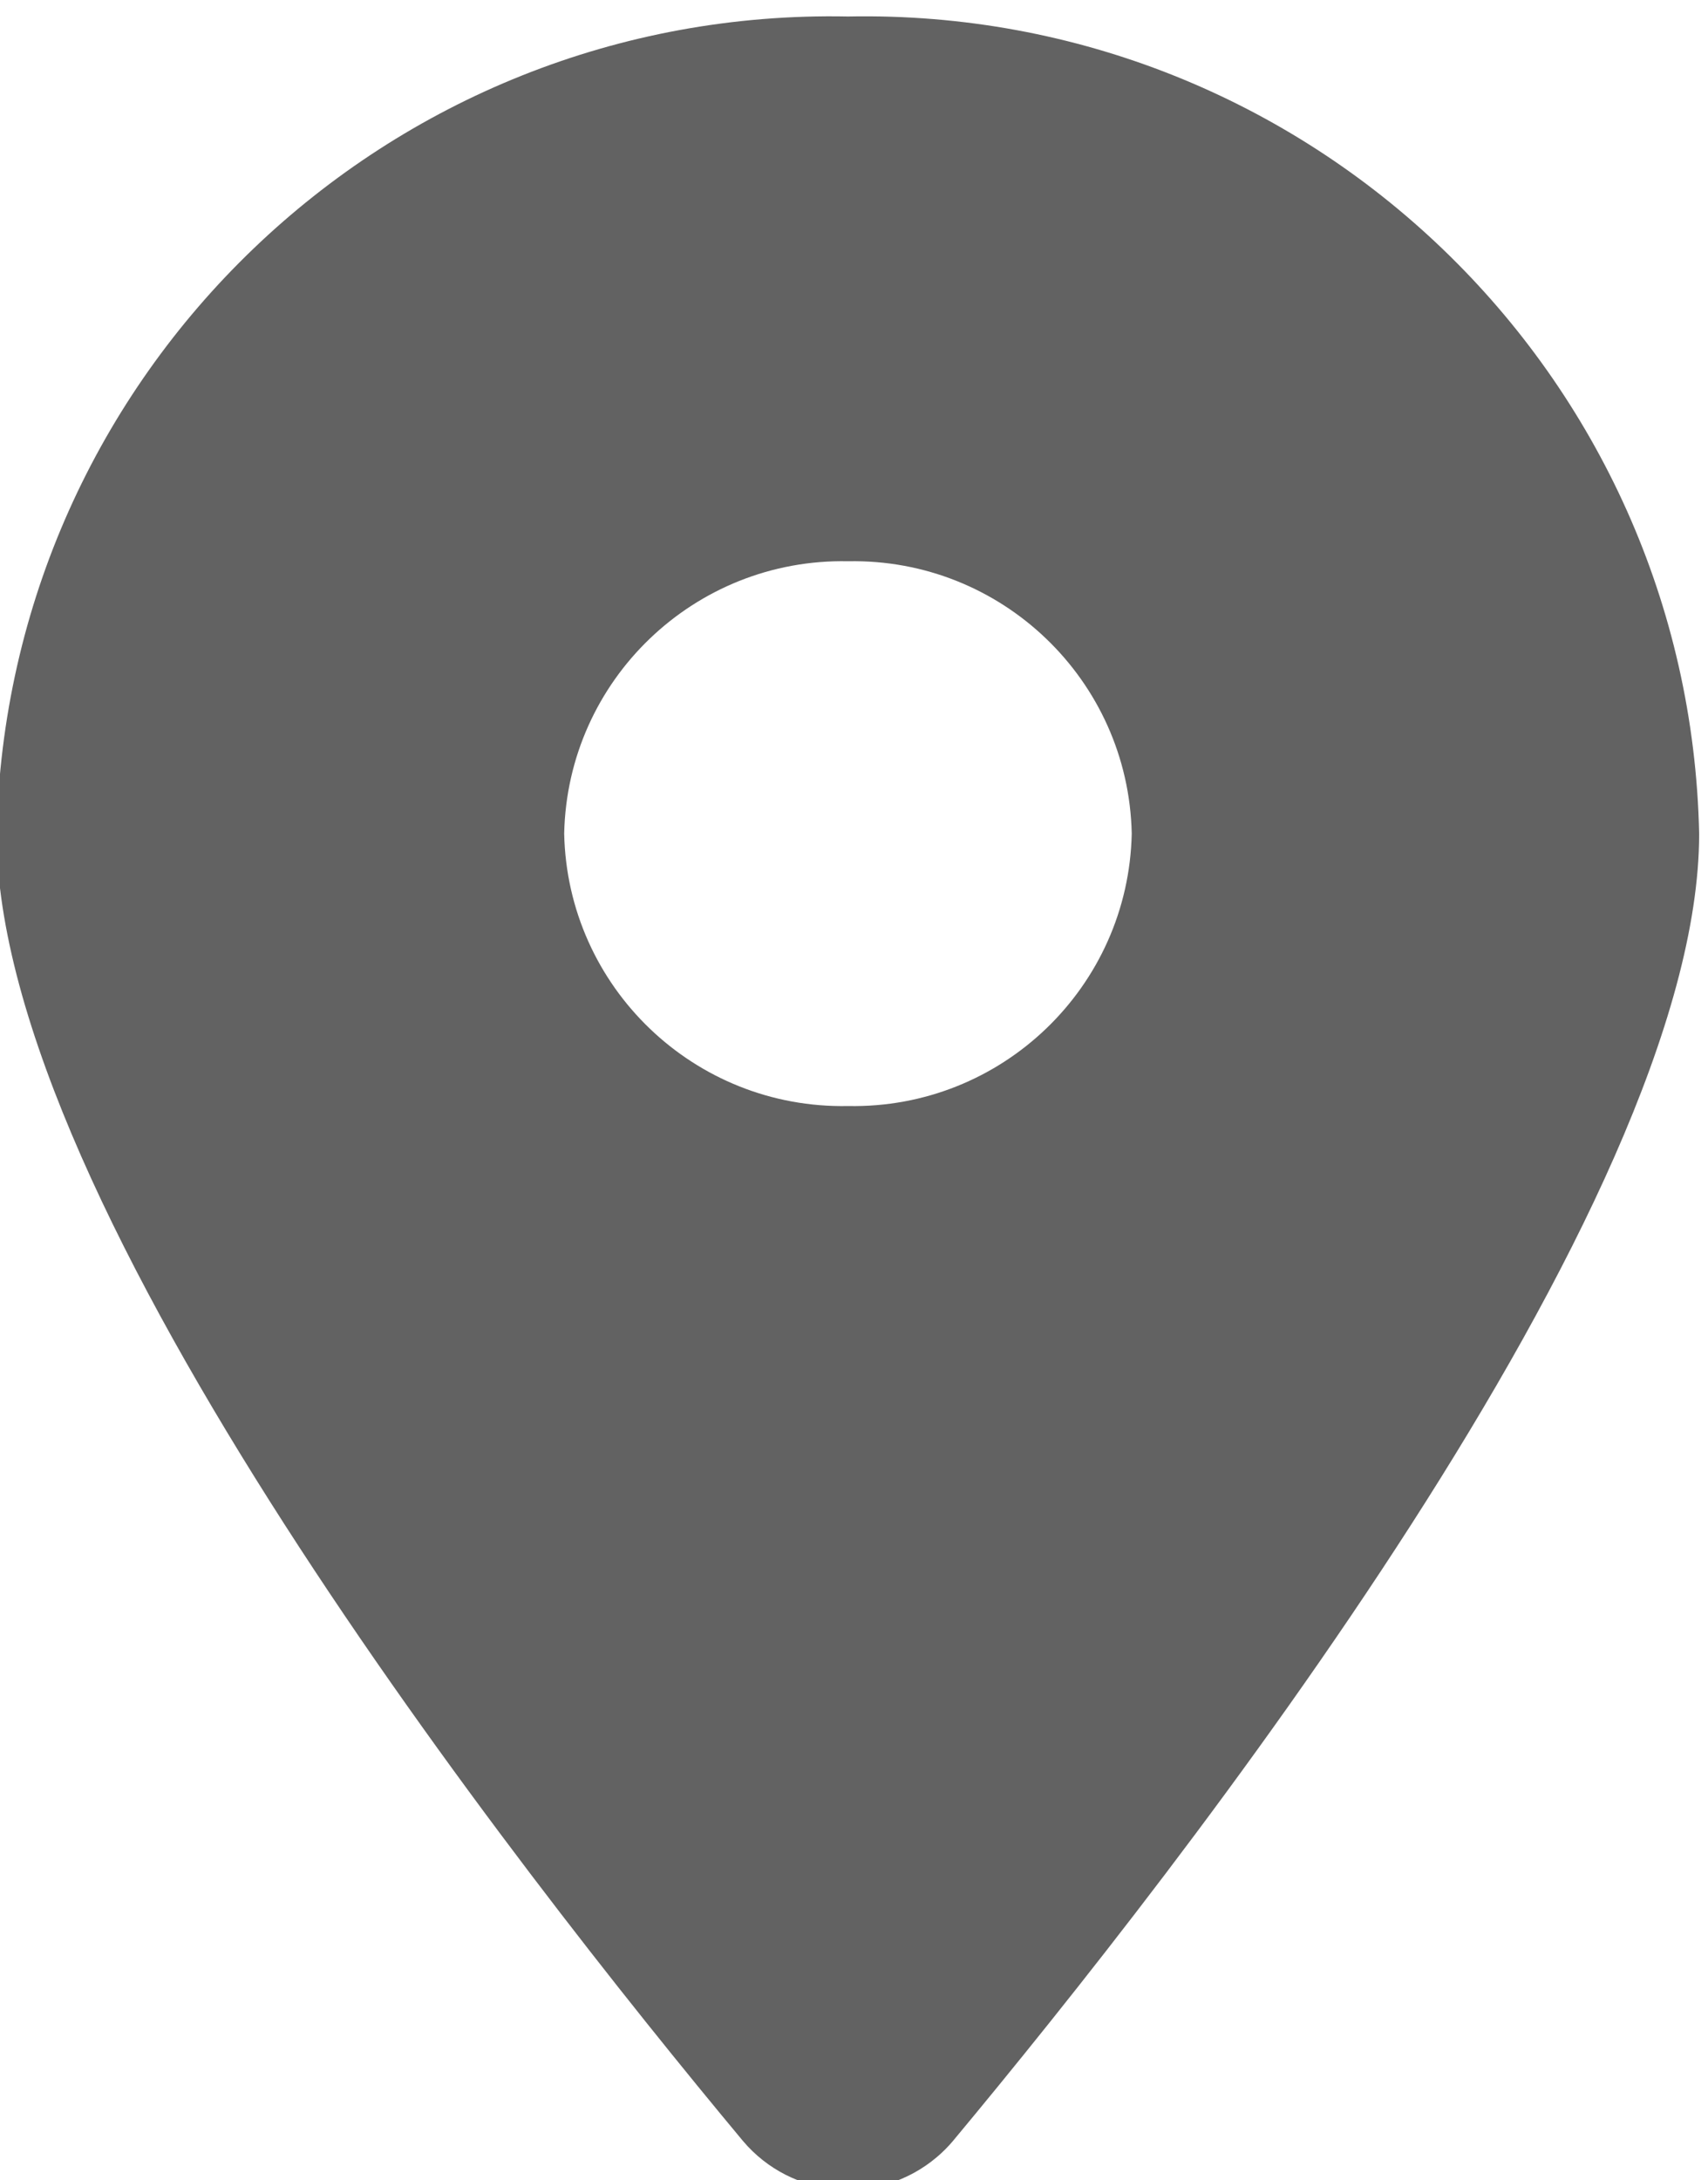 <?xml version="1.0" encoding="UTF-8" standalone="no"?>
<!-- Created with Inkscape (http://www.inkscape.org/) -->

<svg
   version="1.1"
   id="svg2"
   xml:space="preserve"
   width="16"
   height="20.419"
   viewBox="0 0 16 20.419"
   xmlns="http://www.w3.org/2000/svg"
   xmlns:svg="http://www.w3.org/2000/svg"><defs
     id="defs6"><clipPath
       clipPathUnits="userSpaceOnUse"
       id="clipPath16"><path
         d="M 0,208.026 H 208.026 V 0 H 0 Z"
         id="path14" /></clipPath></defs><g
     id="g8"
     transform="matrix(1.333,0,0,-1.333,0,277.368)"><g
       id="g10"
       transform="matrix(0.13,0,0,0.13,-7.999,186.807)"><g
         id="g12"
         clip-path="url(#clipPath16)"><g
           id="g18"
           transform="translate(107.374,133.291)"><path
             d="M 0,0 C 8.296,0.163 15.157,-6.421 15.336,-14.716 15.162,-23.015 8.299,-29.604 0,-29.441 -8.302,-29.609 -15.171,-23.018 -15.345,-14.716 -15.166,-6.417 -8.299,0.168 0,0 m 5.669,-85.375 c 12.295,14.768 40.34,50.55 40.34,70.65 C 45.481,10.168 24.894,29.931 0,29.441 c -24.897,0.5 -45.494,-19.261 -46.026,-44.157 0,-20.101 28.045,-55.891 40.34,-70.65 2.648,-3.138 7.339,-3.535 10.477,-0.887 0.32,0.27 0.617,0.567 0.887,0.887 z"
             style="fill:#626262;fill-opacity:1;fill-rule:nonzero;stroke:none"
             id="path20" /></g></g></g></g></svg>
